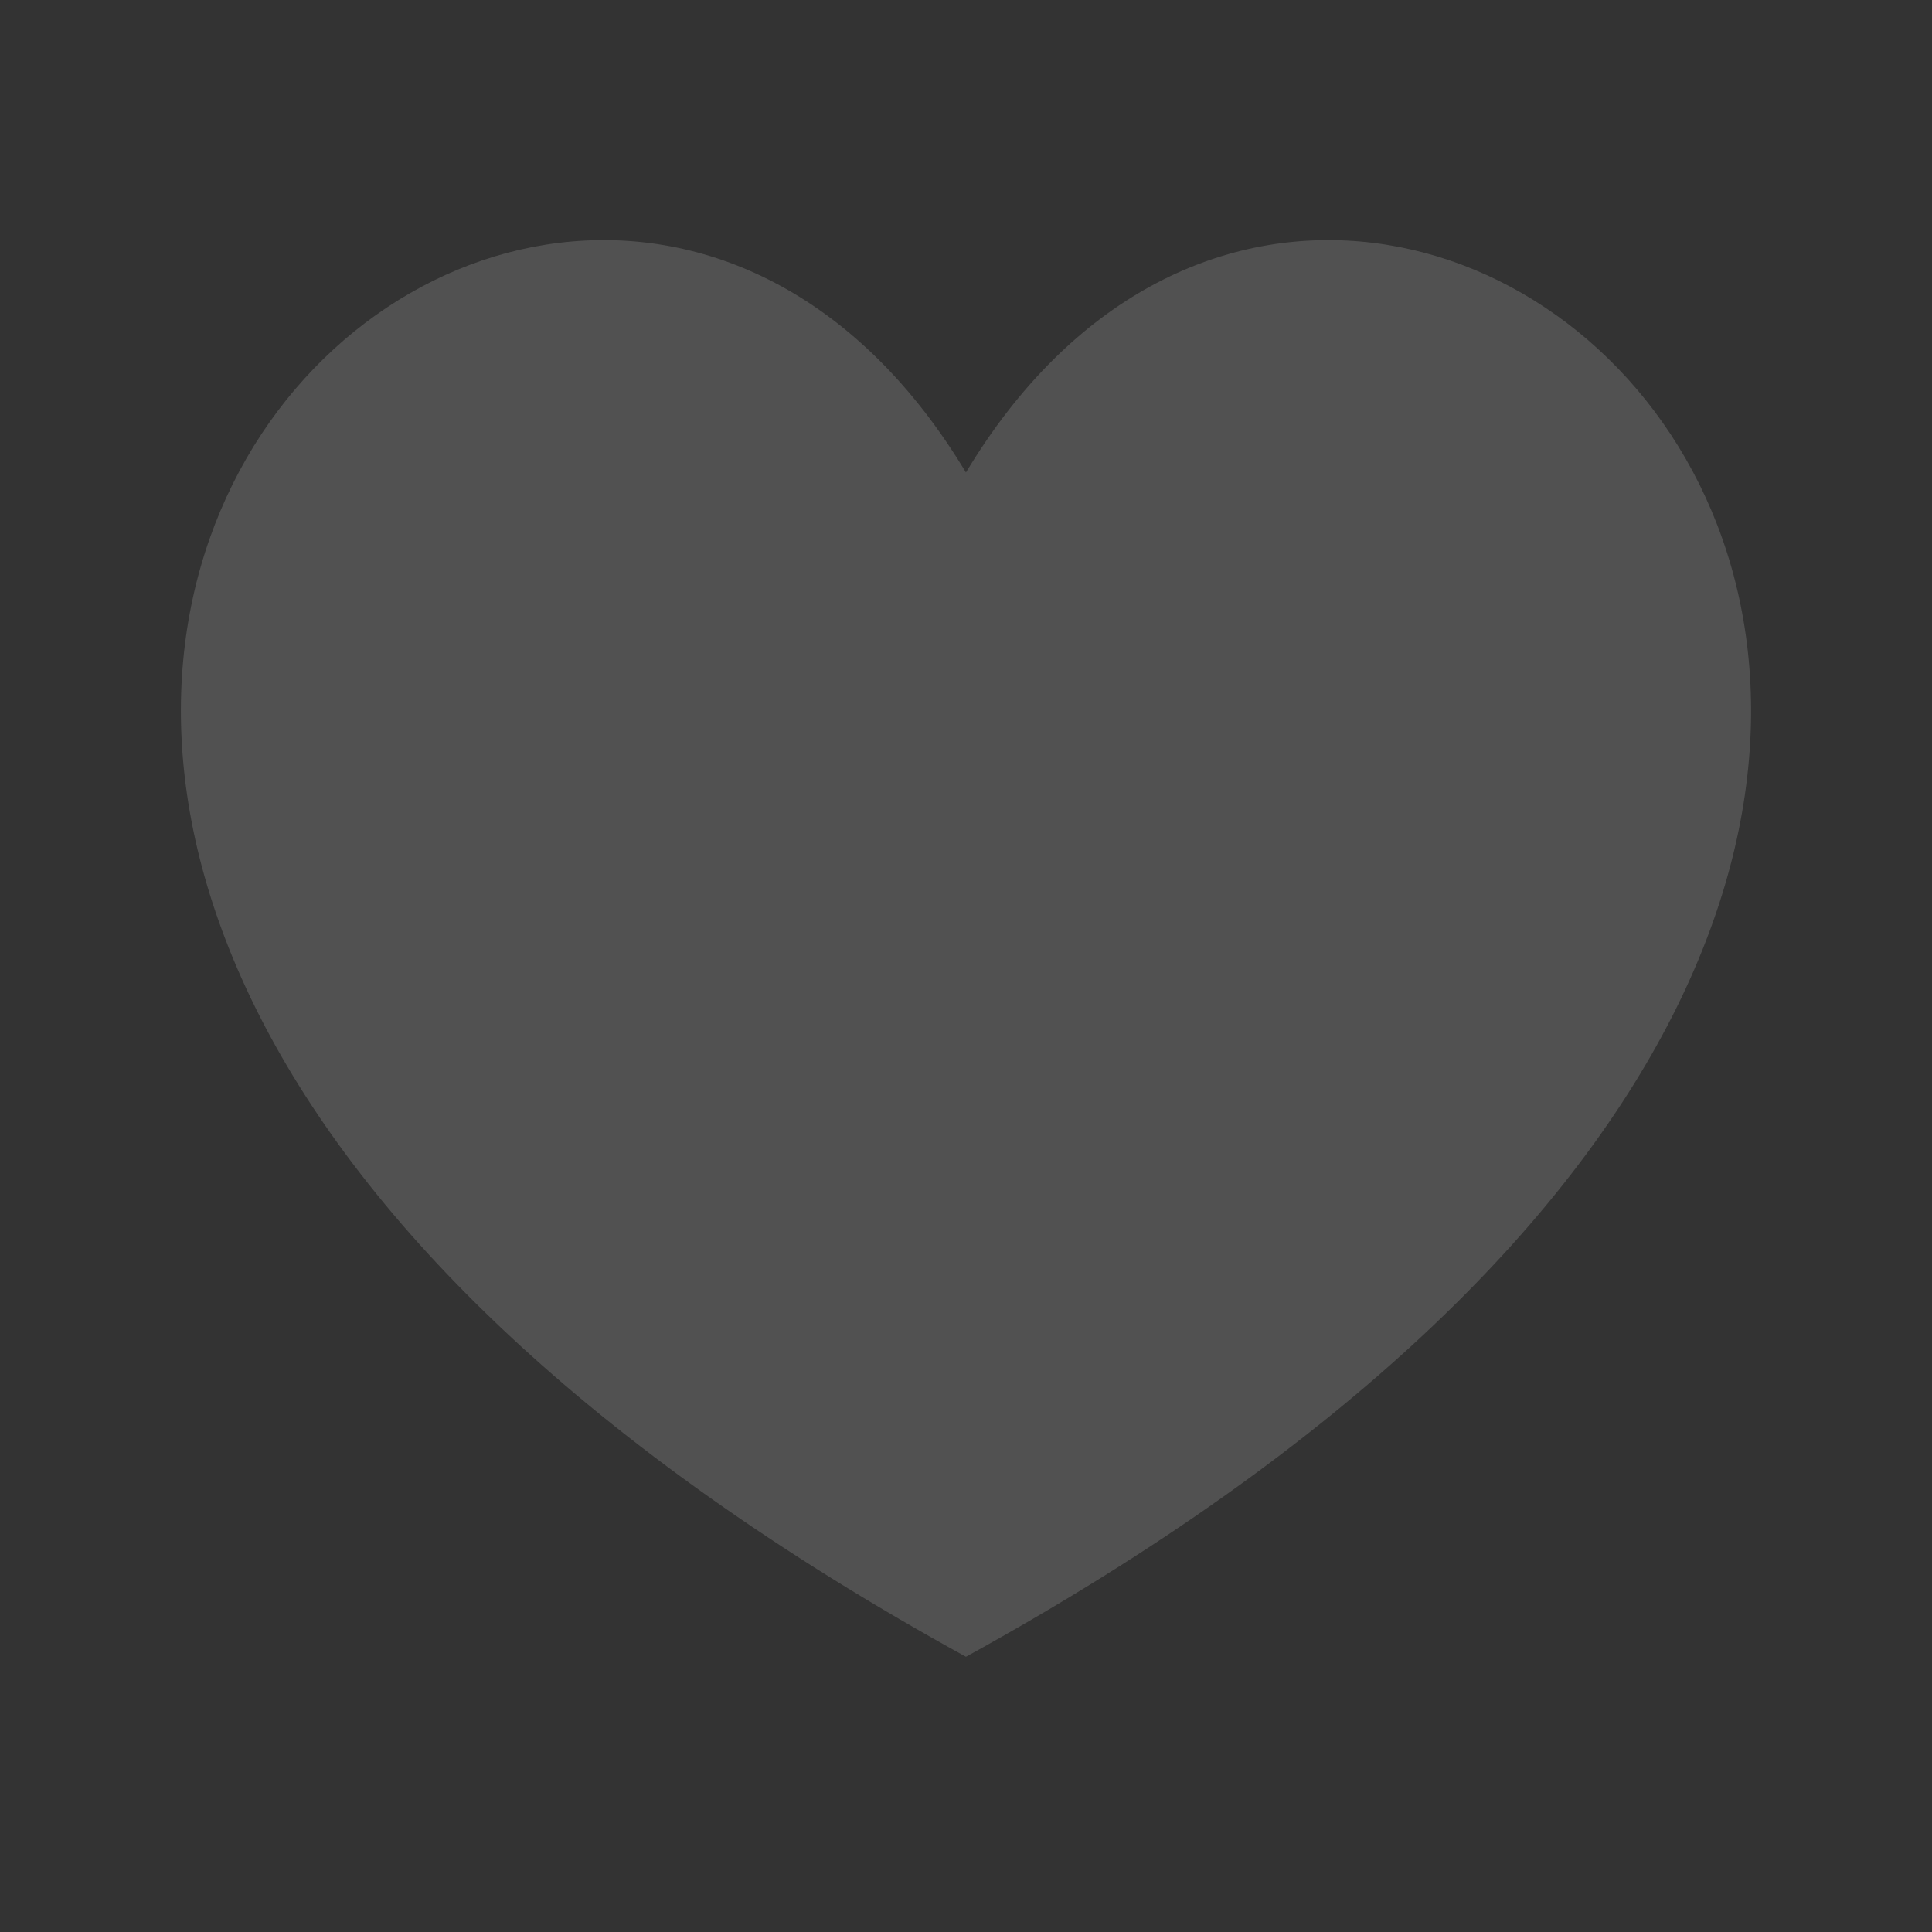﻿<?xml version="1.0" encoding="utf-8"?>
<!DOCTYPE svg PUBLIC "-//W3C//DTD SVG 1.1//EN" "http://www.w3.org/Graphics/SVG/1.1/DTD/svg11.dtd">
<svg xmlns="http://www.w3.org/2000/svg" xmlns:xlink="http://www.w3.org/1999/xlink" version="1.1" baseProfile="full" width="32" height="32" viewBox="0 0 32.00 32.00" enable-background="new 0 0 32.00 32.00" xml:space="preserve">
	<rect x="0" y="0" width="32.00" height="32.00" fill="#333333" stroke="none"/>
	<path fill="#ffffff" fill-opacity="0.15" d="M 15.999,27.441C -9.369,13.489 8.978,-3.857 15.999,7.826C 23.021,-3.857 41.37,13.489 15.999,27.441 Z "/>
</svg>

